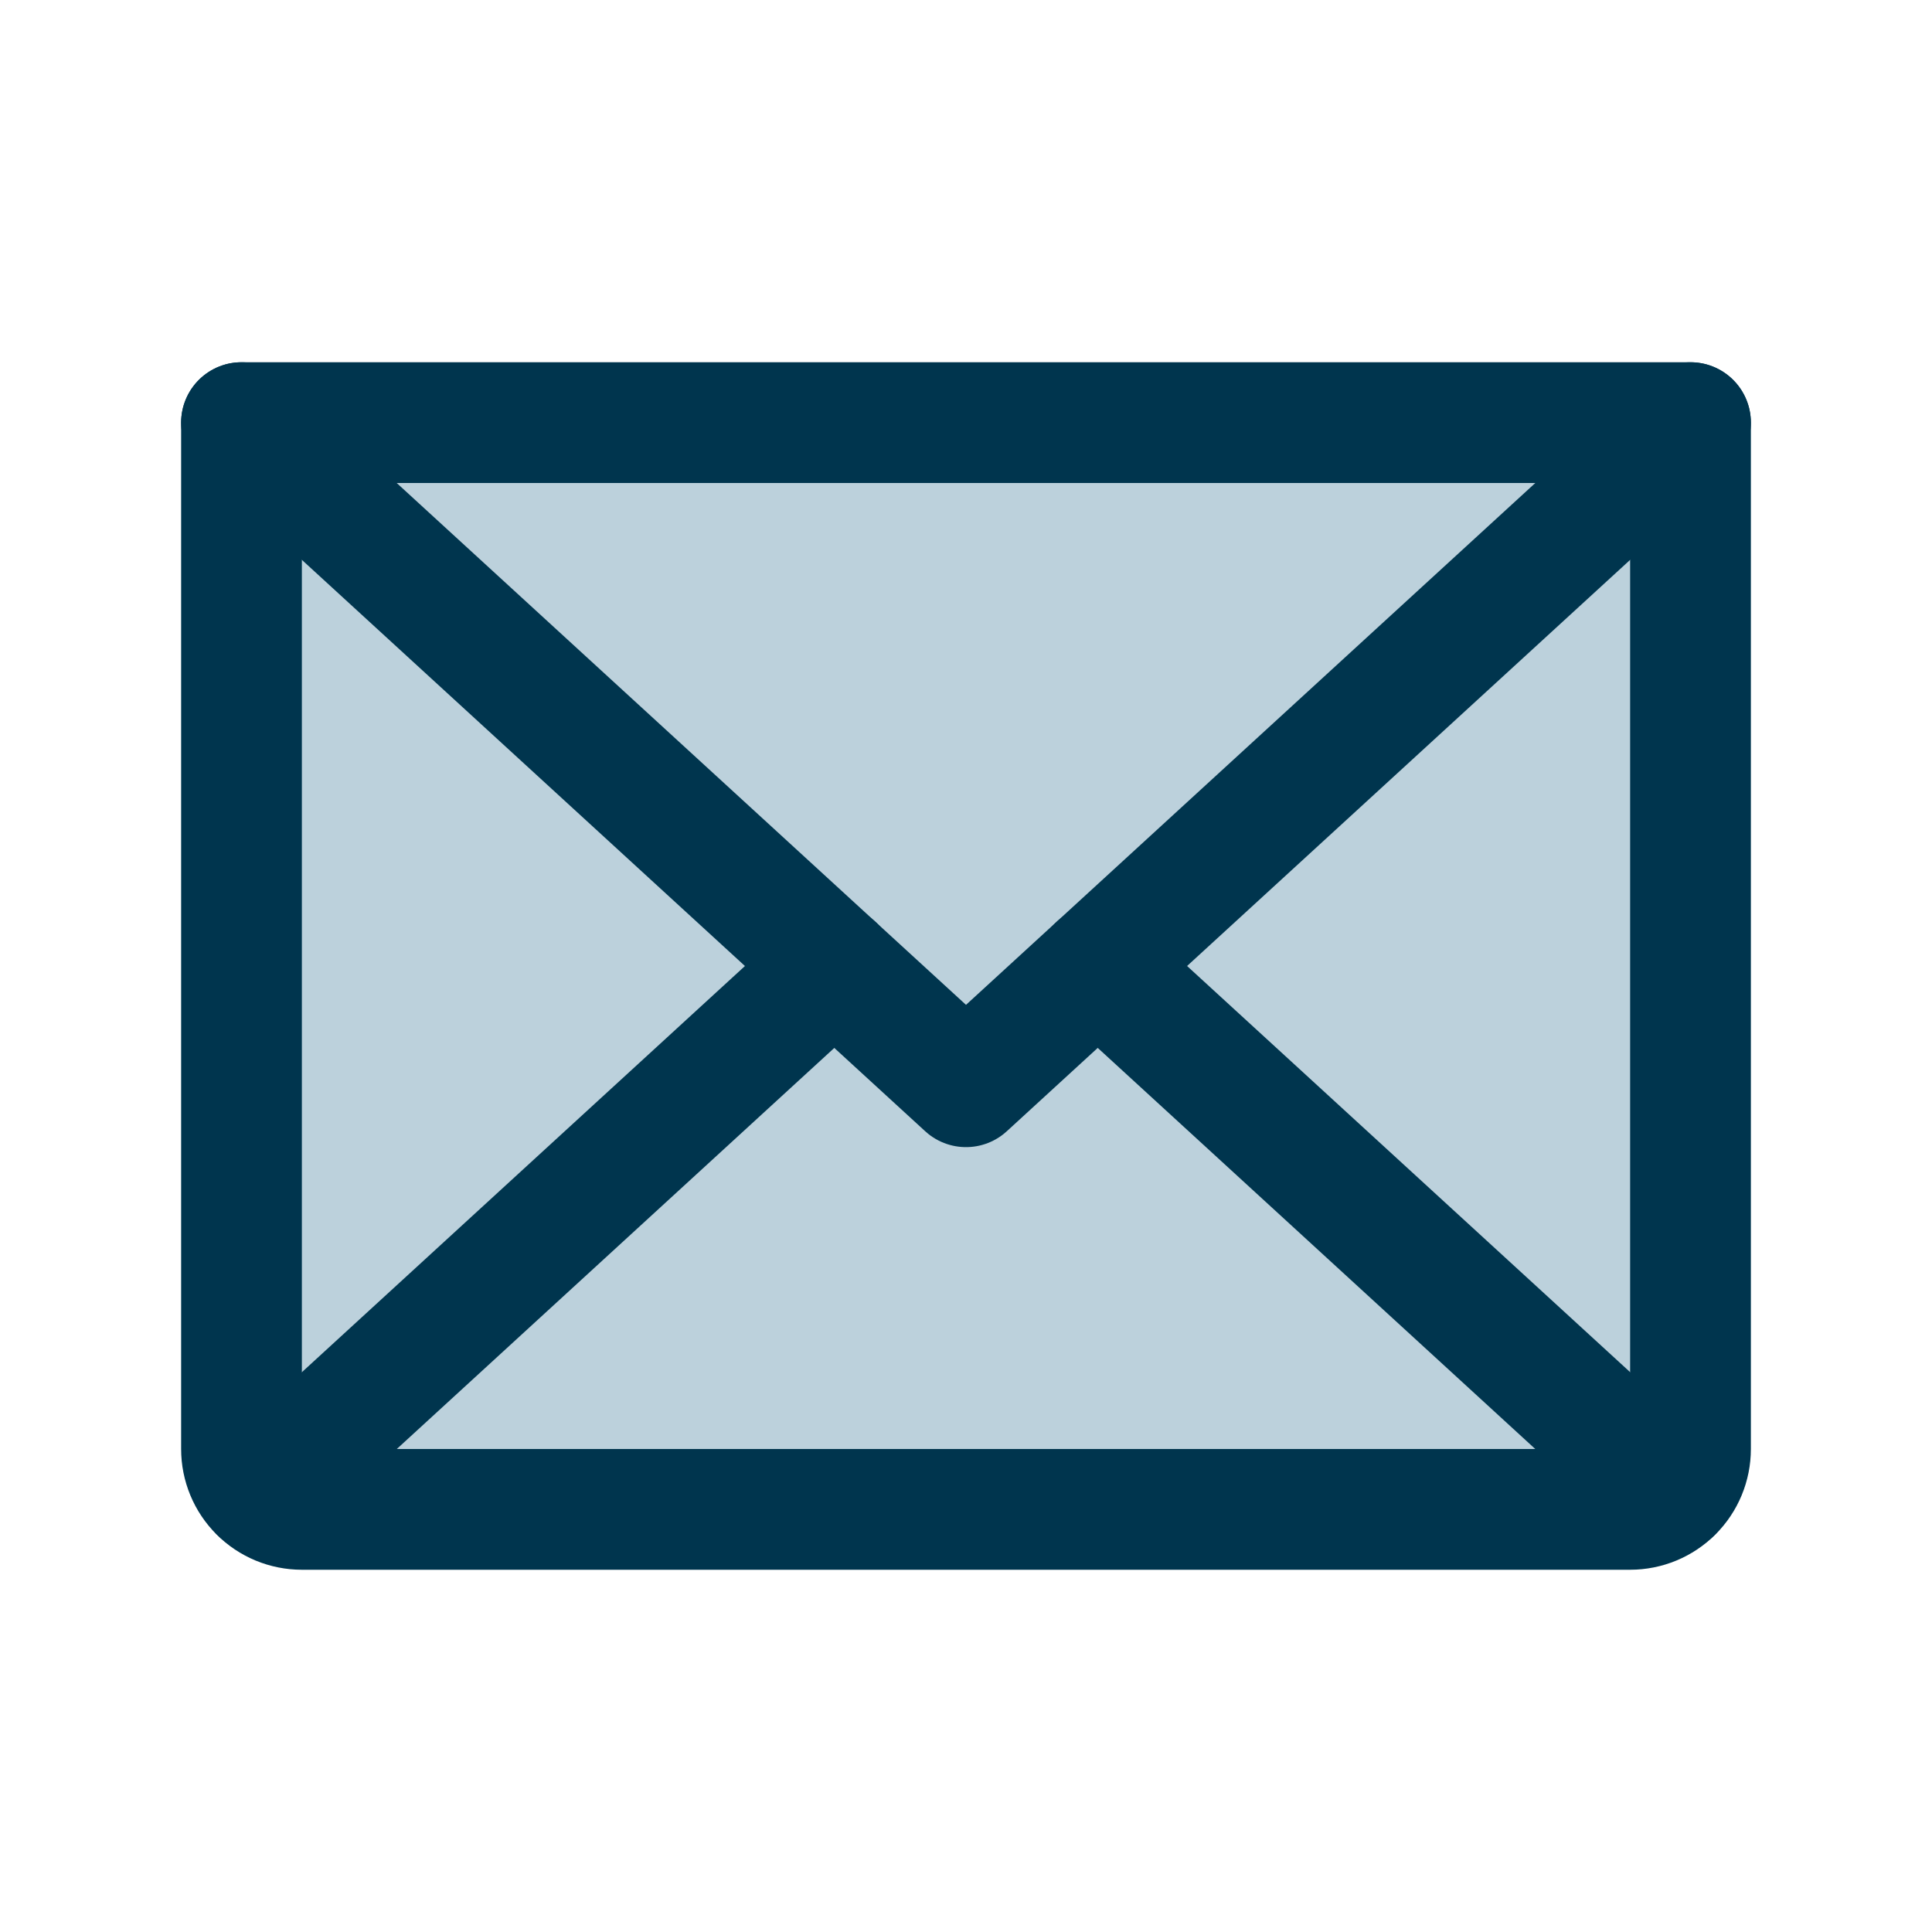 <svg width="32" height="32" viewBox="0 0 32 32" fill="none" xmlns="http://www.w3.org/2000/svg">
<g clip-path="url(#clip0_402_1165)">
<path d="M4 7H28V24C28 24.265 27.895 24.52 27.707 24.707C27.52 24.895 27.265 25 27 25H5C4.735 25 4.48 24.895 4.293 24.707C4.105 24.52 4 24.265 4 24V7Z" fill="#BCD1DC" stroke="#00354E" stroke-width="2" stroke-linecap="round" stroke-linejoin="round"/>
<path d="M28 7L16 18L4 7" stroke="#00354E" stroke-width="2" stroke-linecap="round" stroke-linejoin="round"/>
<path d="M13.819 16L4.309 24.718" stroke="#00354E" stroke-width="2" stroke-linecap="round" stroke-linejoin="round"/>
<path d="M27.692 24.718L18.182 16" stroke="#00354E" stroke-width="2" stroke-linecap="round" stroke-linejoin="round"/>
</g>
<defs>
<clipPath id="clip0_402_1165">
<rect width="32" height="32" fill="white"/>
</clipPath>
</defs>
</svg>
